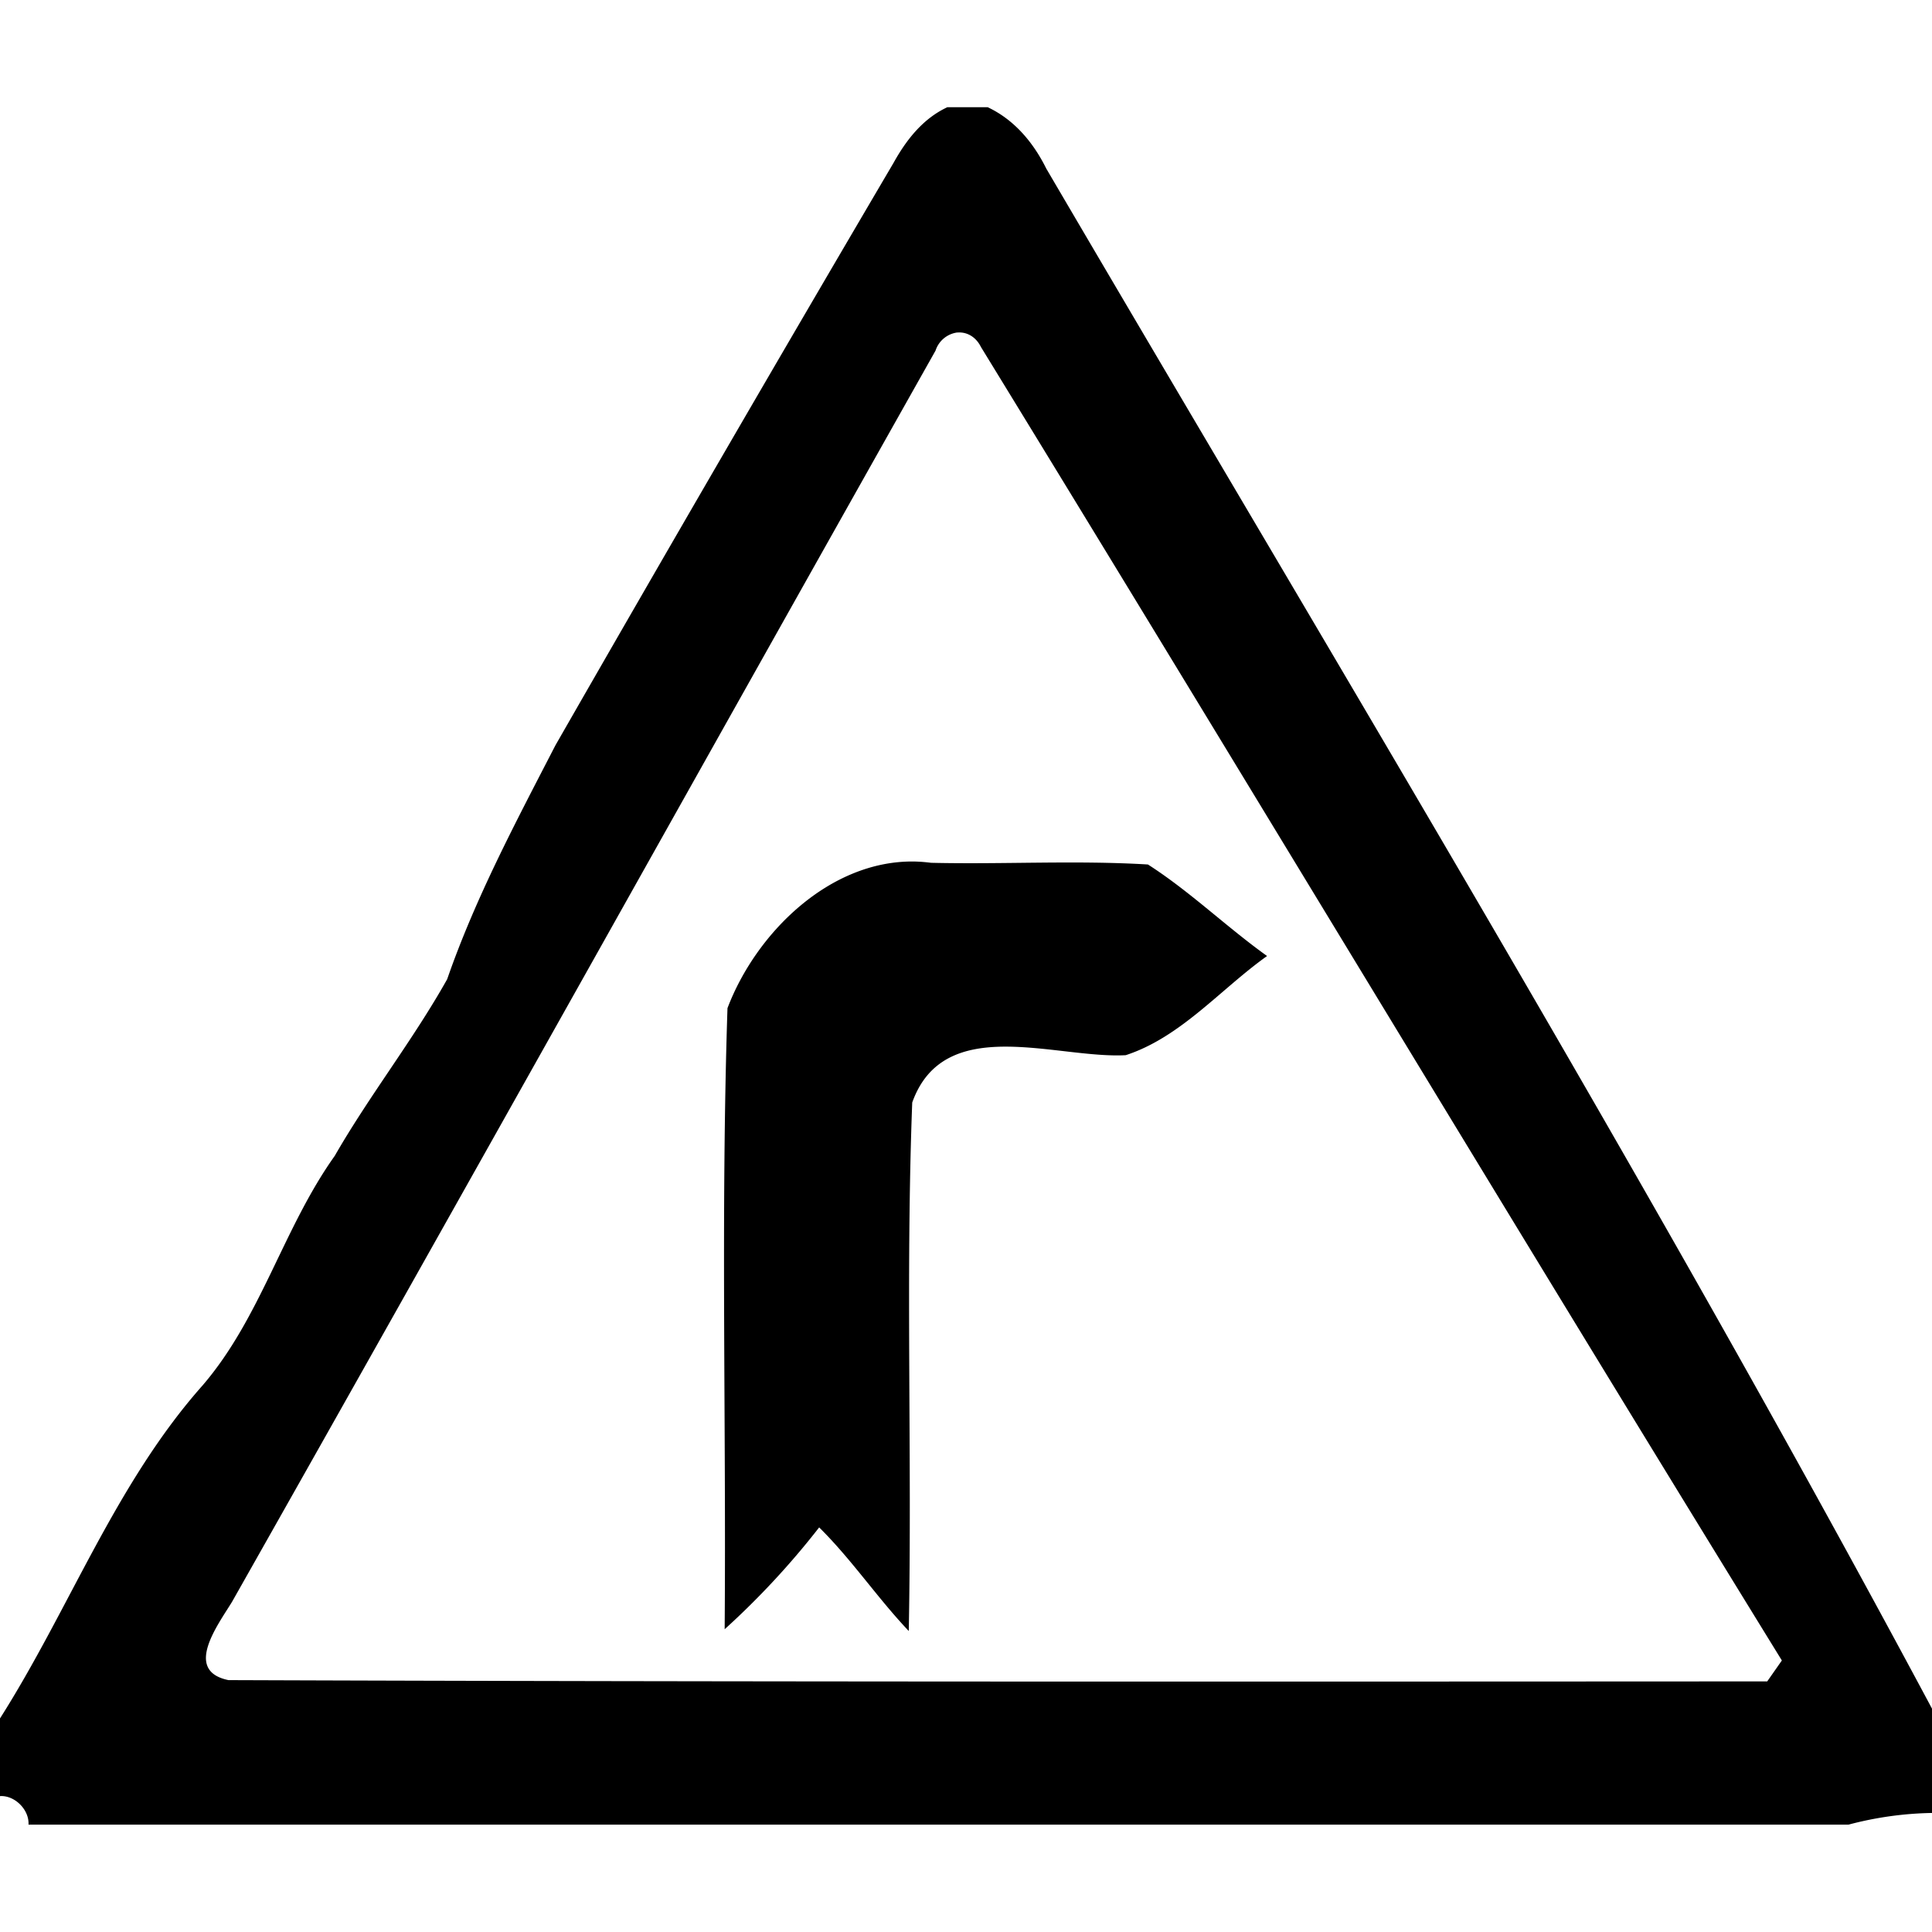 <svg xmlns="http://www.w3.org/2000/svg" width="24" height="24"><path d="M11.768 1.332c-.303.141-.51.406-.668.691a755 755 0 0 0-4.2 7.235c-.49.95-.994 1.894-1.345 2.906-.424.756-.965 1.443-1.397 2.195-.64.898-.918 2.012-1.644 2.854-1.081 1.22-1.65 2.774-2.516 4.137v.962c.185-.013.367.17.356.354h22.61a4.3 4.3 0 0 1 1.056-.145q.138-.228.267-.459v-.298c-3.544-6.675-7.468-13.15-11.29-19.67-.16-.323-.396-.606-.727-.762zm.125 2.799c.111-.01.227.047.293.18 3.328 5.43 6.608 10.893 9.949 16.316l-.182.26c-6.37.003-12.743.007-19.115-.016-.56-.115-.136-.679.043-.97C5.81 14.724 8.706 9.532 11.623 4.353v-.002a.33.33 0 0 1 .27-.221m-.538 6.572c-1.05-.014-1.964.888-2.318 1.822-.084 2.568-.015 5.144-.035 7.715a10 10 0 0 0 1.174-1.265c.405.4.722.875 1.113 1.287.042-2.187-.04-4.382.043-6.565.397-1.113 1.782-.542 2.652-.588.686-.224 1.177-.82 1.756-1.232-.507-.363-.957-.802-1.48-1.137-.895-.054-1.797 0-2.694-.021a2 2 0 0 0-.21-.016"/></svg>